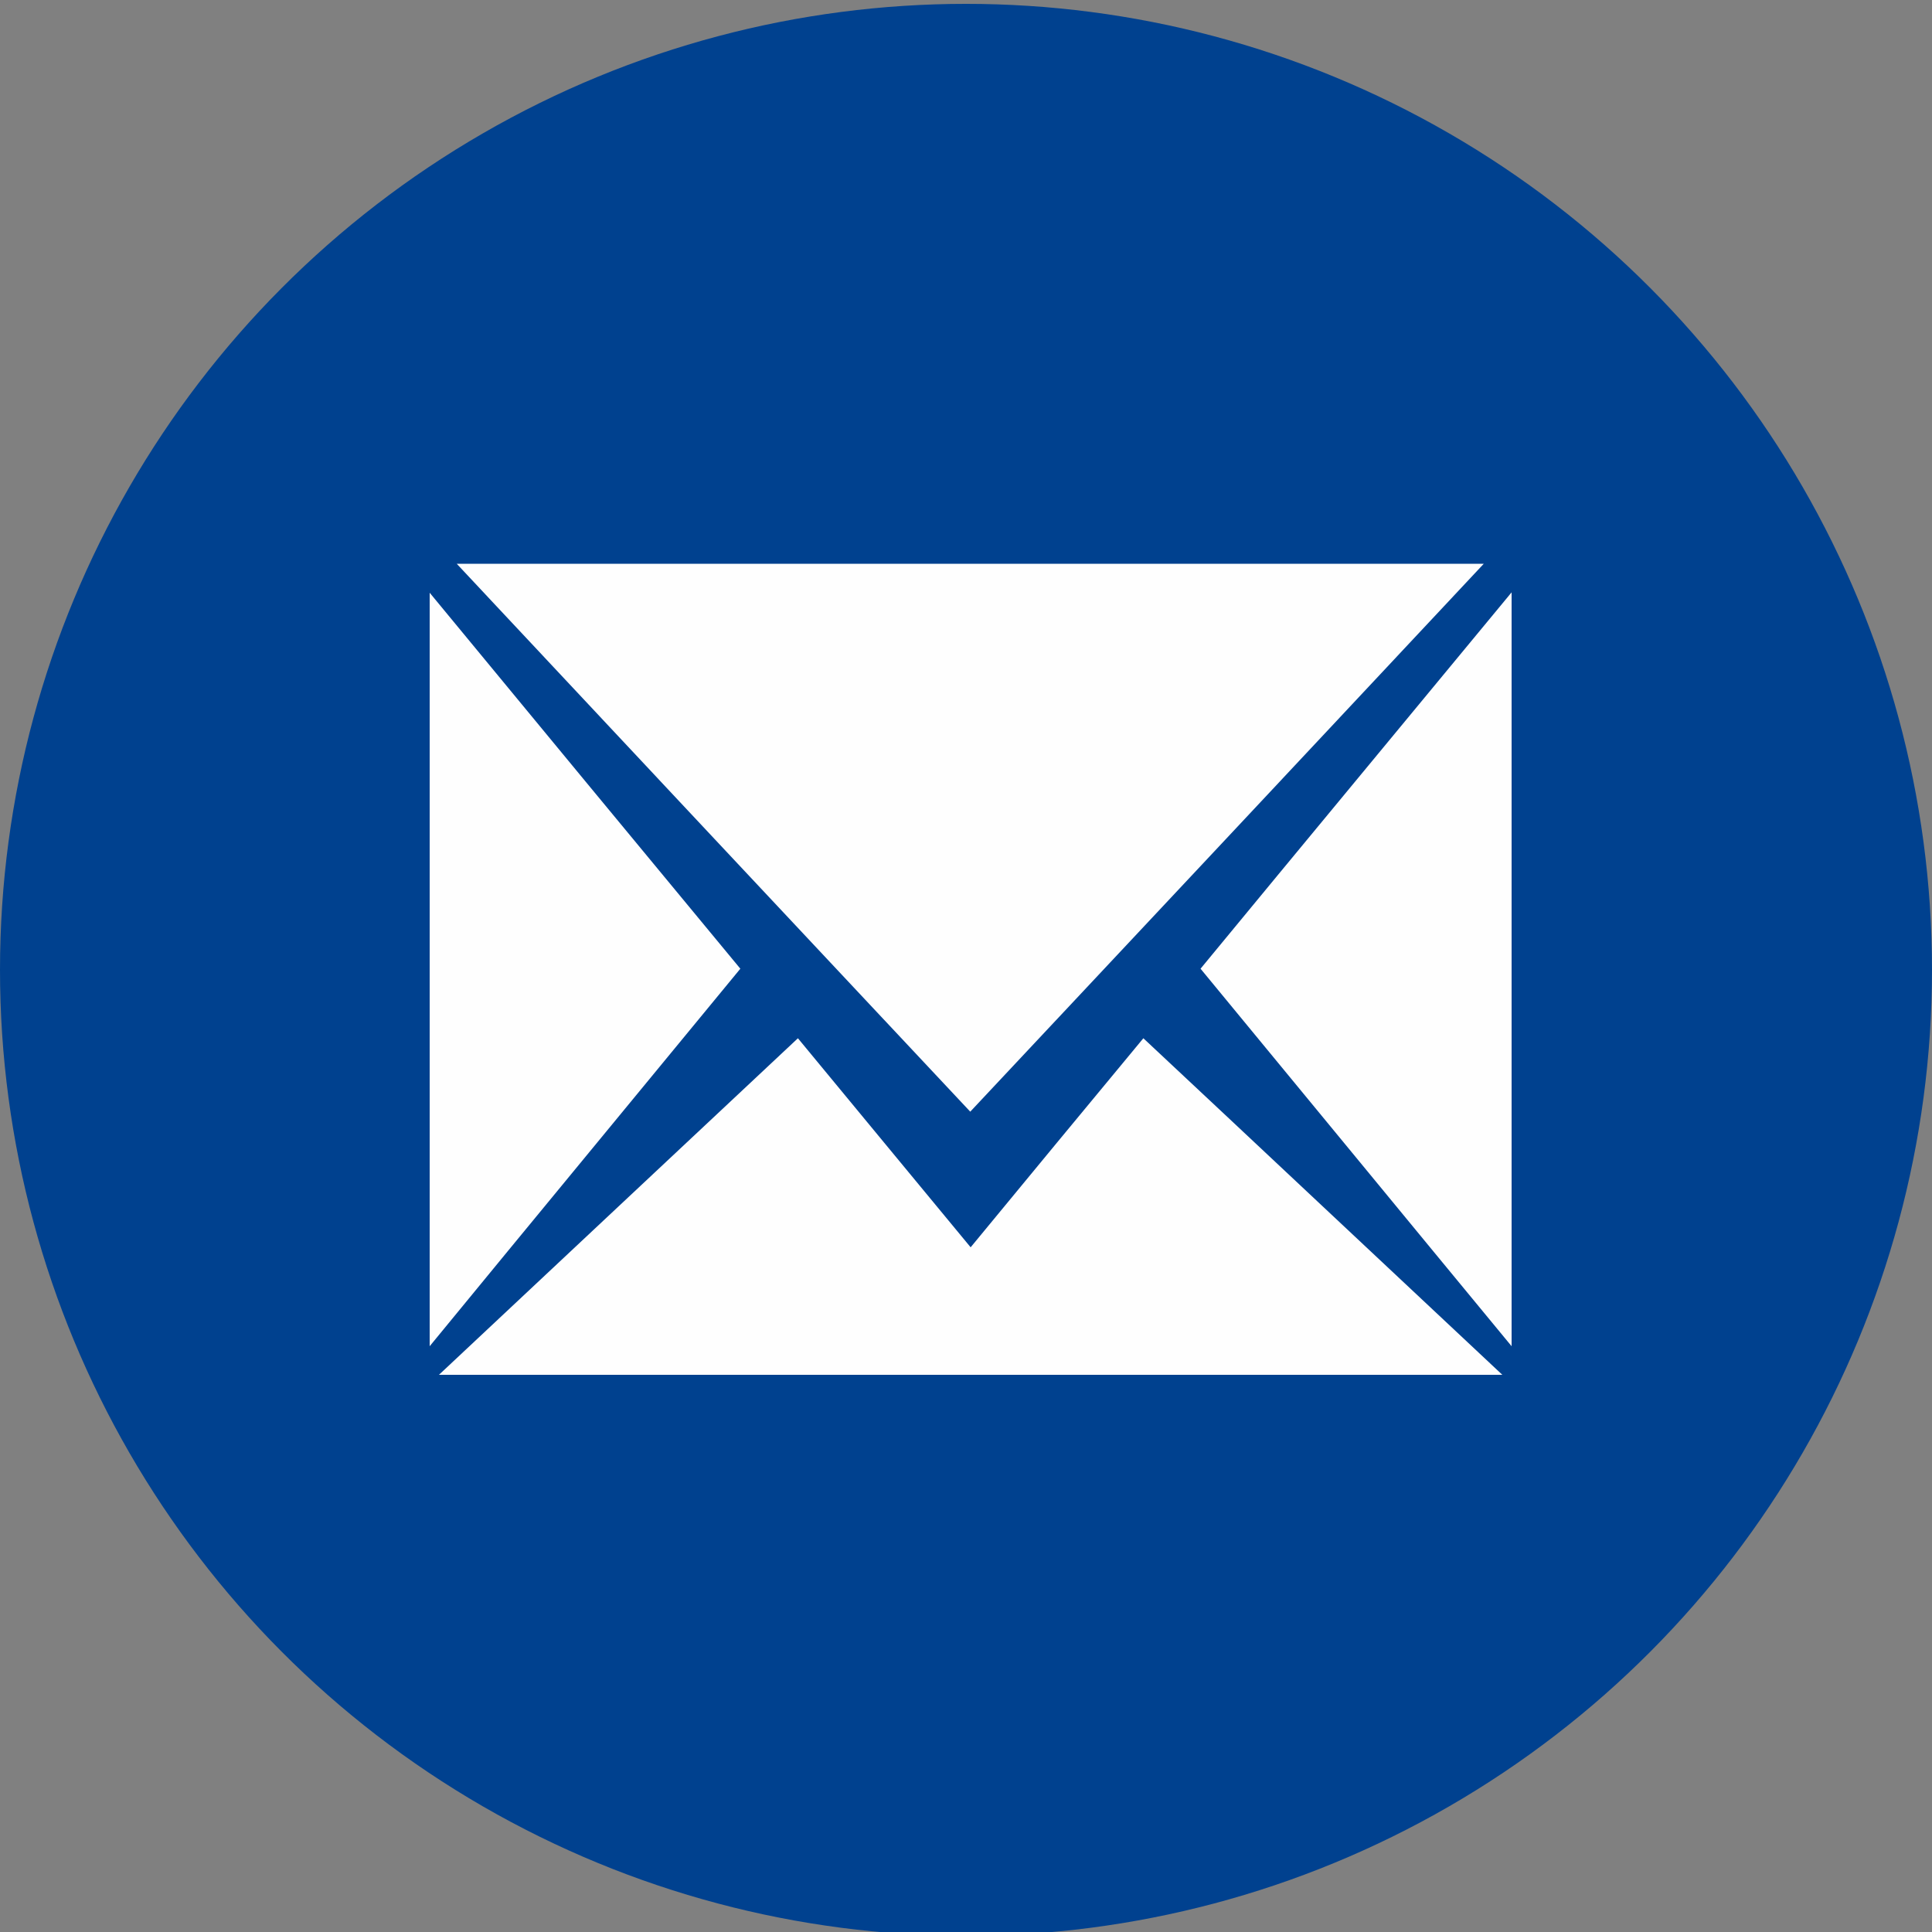 <?xml version="1.0" encoding="utf-8"?>
<!-- Generator: Adobe Illustrator 21.0.0, SVG Export Plug-In . SVG Version: 6.00 Build 0)  -->
<svg version="1.1" id="Ebene_1" xmlns="http://www.w3.org/2000/svg" xmlns:xlink="http://www.w3.org/1999/xlink" x="0px" y="0px"
	 viewBox="0 0 500 500" style="enable-background:new 0 0 500 500;" xml:space="preserve">
<rect x="0" y="0" width="500" height="500" fill="#808080" stroke="none"/>
<style type="text/css">
	.st0{fill:#00418F;}
	.st1{fill:#FEFEFE;}
</style>
<g>
	<circle class="st0" cx="250" cy="251" r="250"/>
	<path class="st1" d="M251.1,287.7c-44.4-47.3-88.6-94.5-132.9-141.8c88.6,0,177.2,0,265.8,0C339.7,193.2,295.5,240.4,251.1,287.7z"
		/>
	<path class="st1" d="M113.6,355.8c31.2-29.3,62-58.1,92.9-87.1c14.9,18,29.7,36,44.7,54.1c14.9-18.1,29.7-36,44.7-54.1
		c30.9,28.9,61.6,57.8,92.9,87.1C296.8,355.8,205.5,355.8,113.6,355.8z"/>
	<path class="st1" d="M391.2,348.4c-27-32.7-53.6-65.1-80.5-97.7c26.7-32.4,53.5-64.7,80.5-97.4
		C391.2,218.4,391.2,283.1,391.2,348.4z"/>
	<path class="st1" d="M191.6,250.7c-26.8,32.6-53.5,64.9-80.4,97.7c0-65.1,0-129.8,0-195C138,185.9,164.7,218.2,191.6,250.7z"/>
</g>
</svg>
